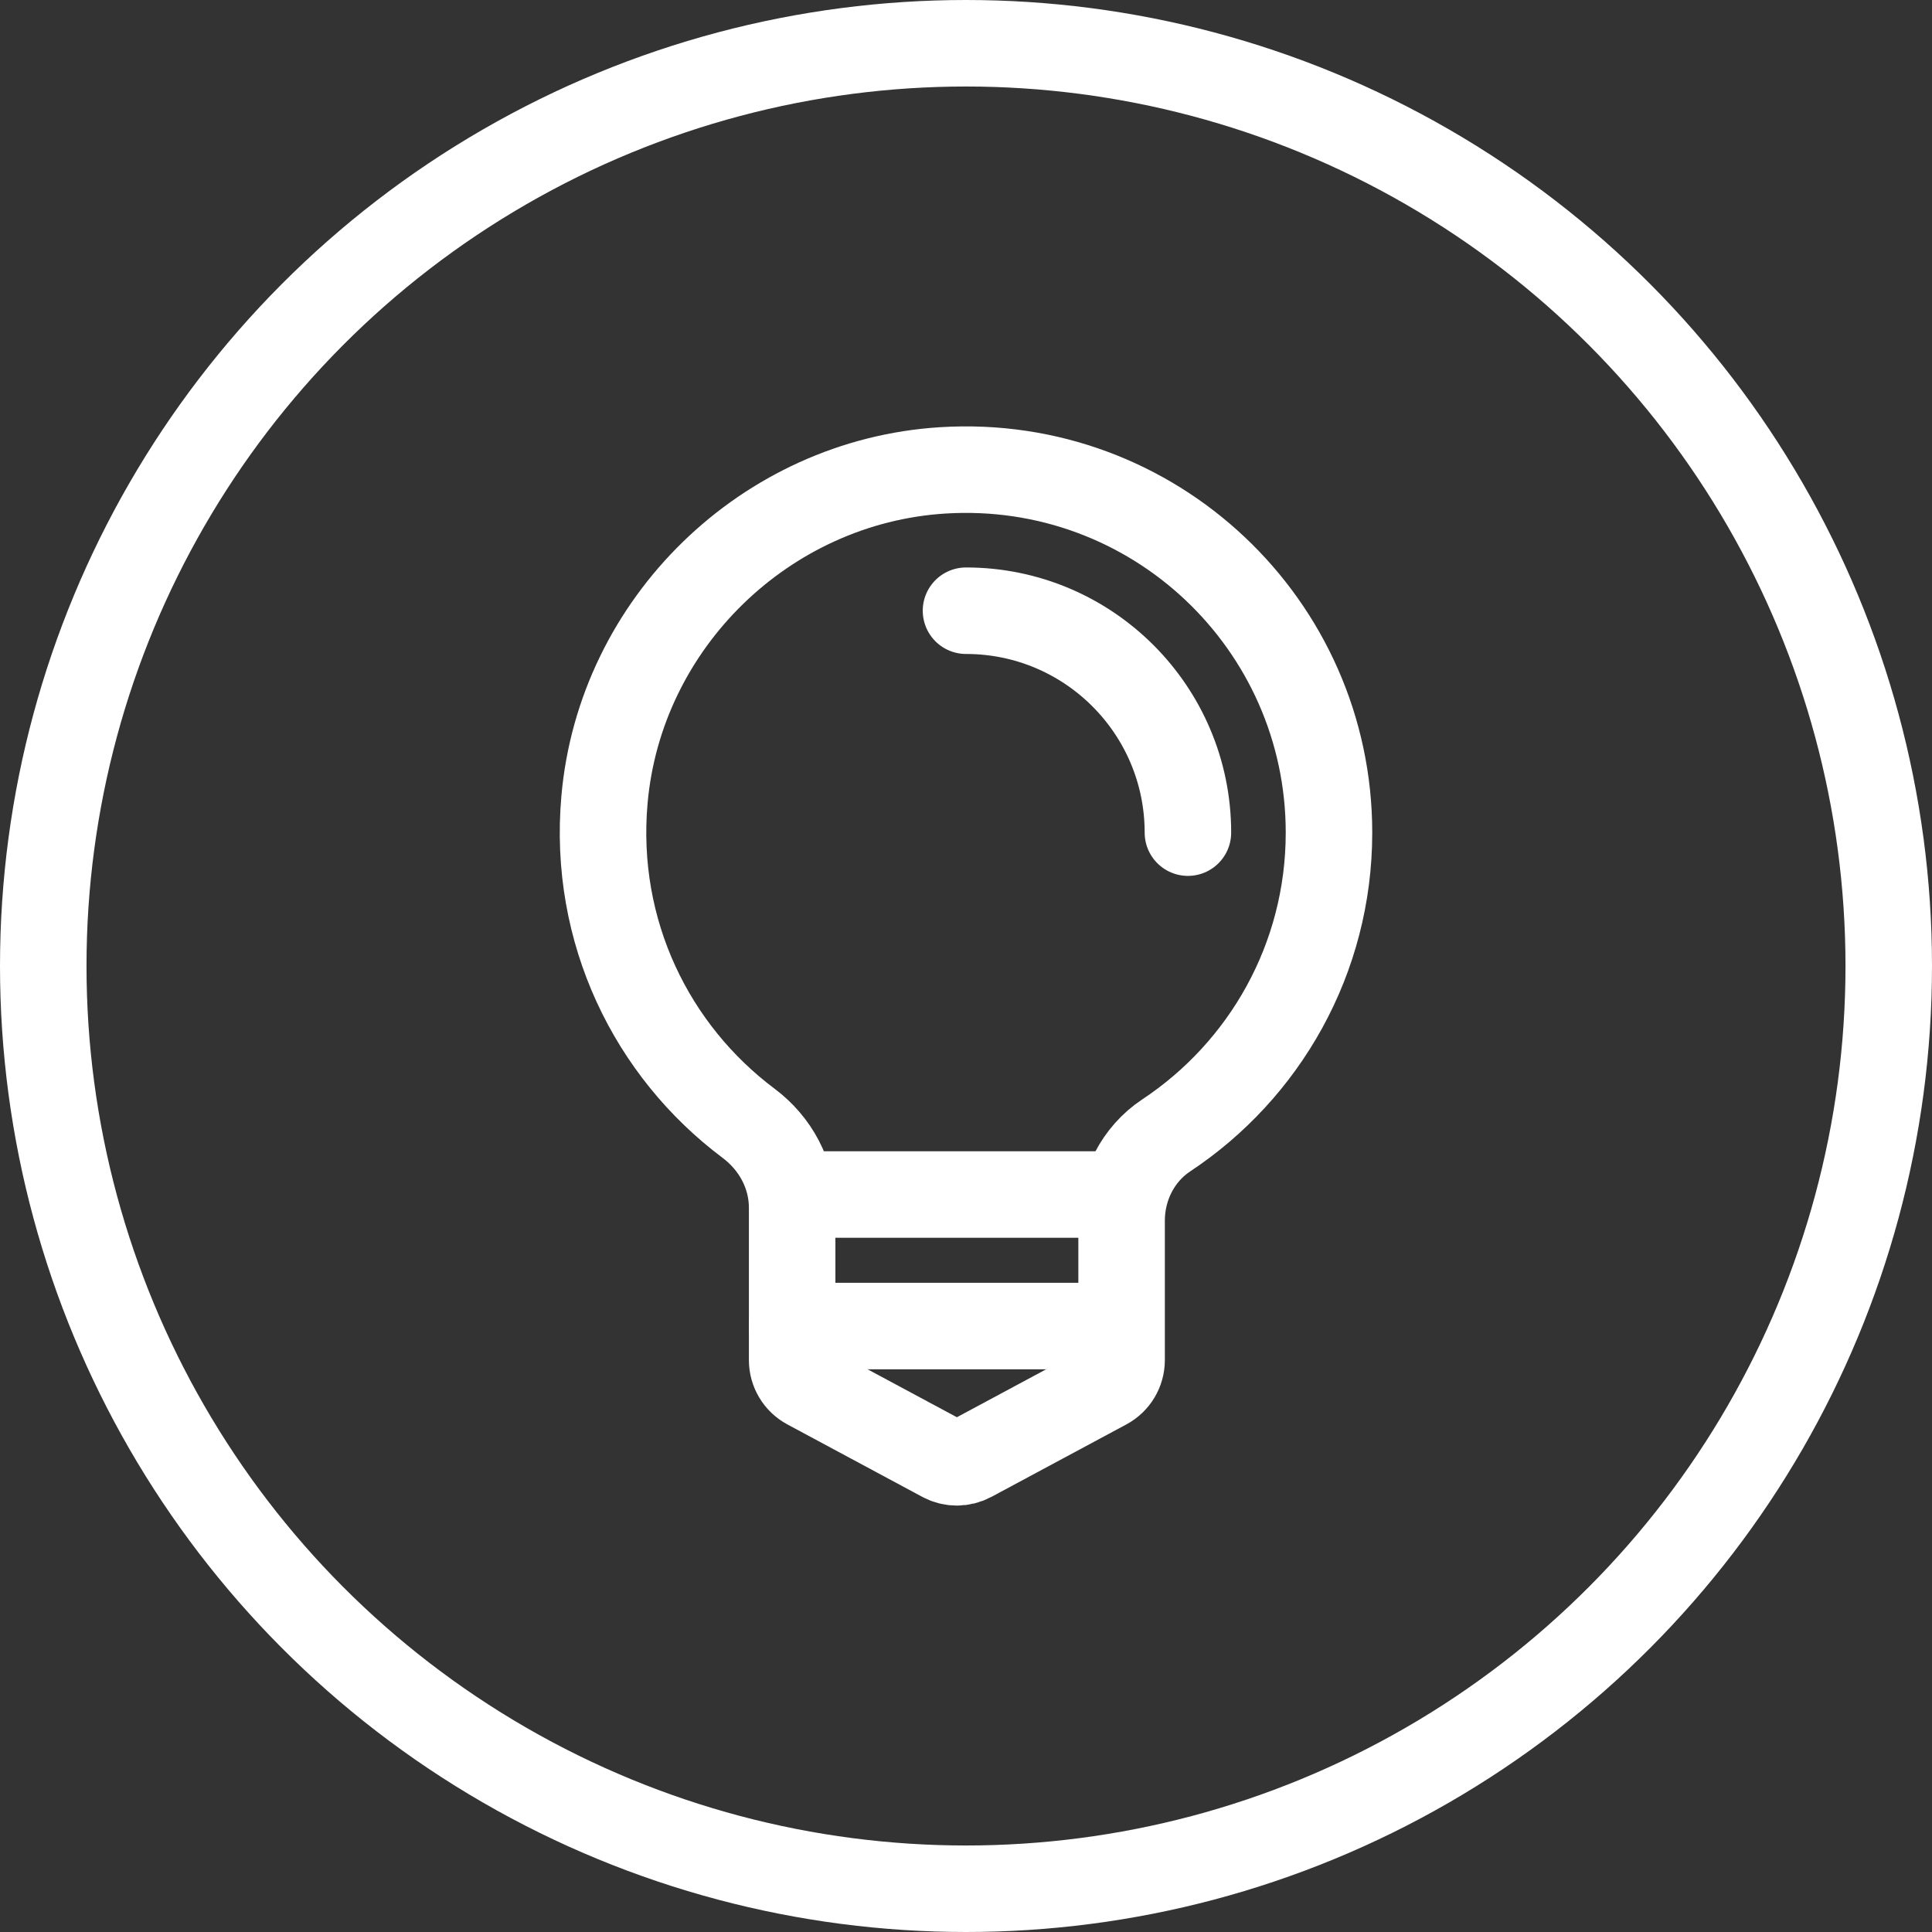 <!-- Generator: Adobe Illustrator 19.2.1, SVG Export Plug-In  -->
<svg version="1.1"
	 xmlns="http://www.w3.org/2000/svg" xmlns:xlink="http://www.w3.org/1999/xlink" xmlns:a="http://ns.adobe.com/AdobeSVGViewerExtensions/3.0/"
	 x="0px" y="0px" width="67px" height="67px" viewBox="0 0 67 67" style="enable-background:new 0 0 67 67;" xml:space="preserve">
<rect x="0" y="0" width="67" height="67" fill="#333333" stroke="none"/>
<style type="text/css">
	.st0{fill:none;stroke:#FFFFFF;stroke-width:3;stroke-miterlimit:10;}
	.st1{fill:none;stroke:#FFFFFF;stroke-width:3;stroke-linecap:round;stroke-linejoin:round;stroke-miterlimit:10;}
</style>
<defs>
</defs>
<circle class="st0" cx="33.5" cy="33.5" r="32"/>
<g>
	<path class="st1" d="M33.5,21.179c4.251,0,7.696,3.446,7.696,7.696"/>
	<path class="st1" d="M46.088,28.875c0-7.219-6.077-13.019-13.395-12.563c-6.143,0.383-11.194,5.295-11.731,11.427
		c-0.402,4.584,1.655,8.713,5,11.217c0.93,0.697,1.509,1.765,1.509,2.928v5.283c0,0.38,0.209,0.73,0.544,0.909l4.68,2.513
		c0.305,0.164,0.672,0.164,0.977,0l4.68-2.513c0.335-0.18,0.544-0.529,0.544-0.909l0-4.836c0-1.179,0.564-2.304,1.547-2.956
		C43.844,37.123,46.088,33.261,46.088,28.875z"/>
	<line class="st1" x1="27.47" y1="45.986" x2="38.251" y2="45.986"/>
	<line class="st1" x1="27.894" y1="41.425" x2="38.251" y2="41.425"/>
</g>
</svg>